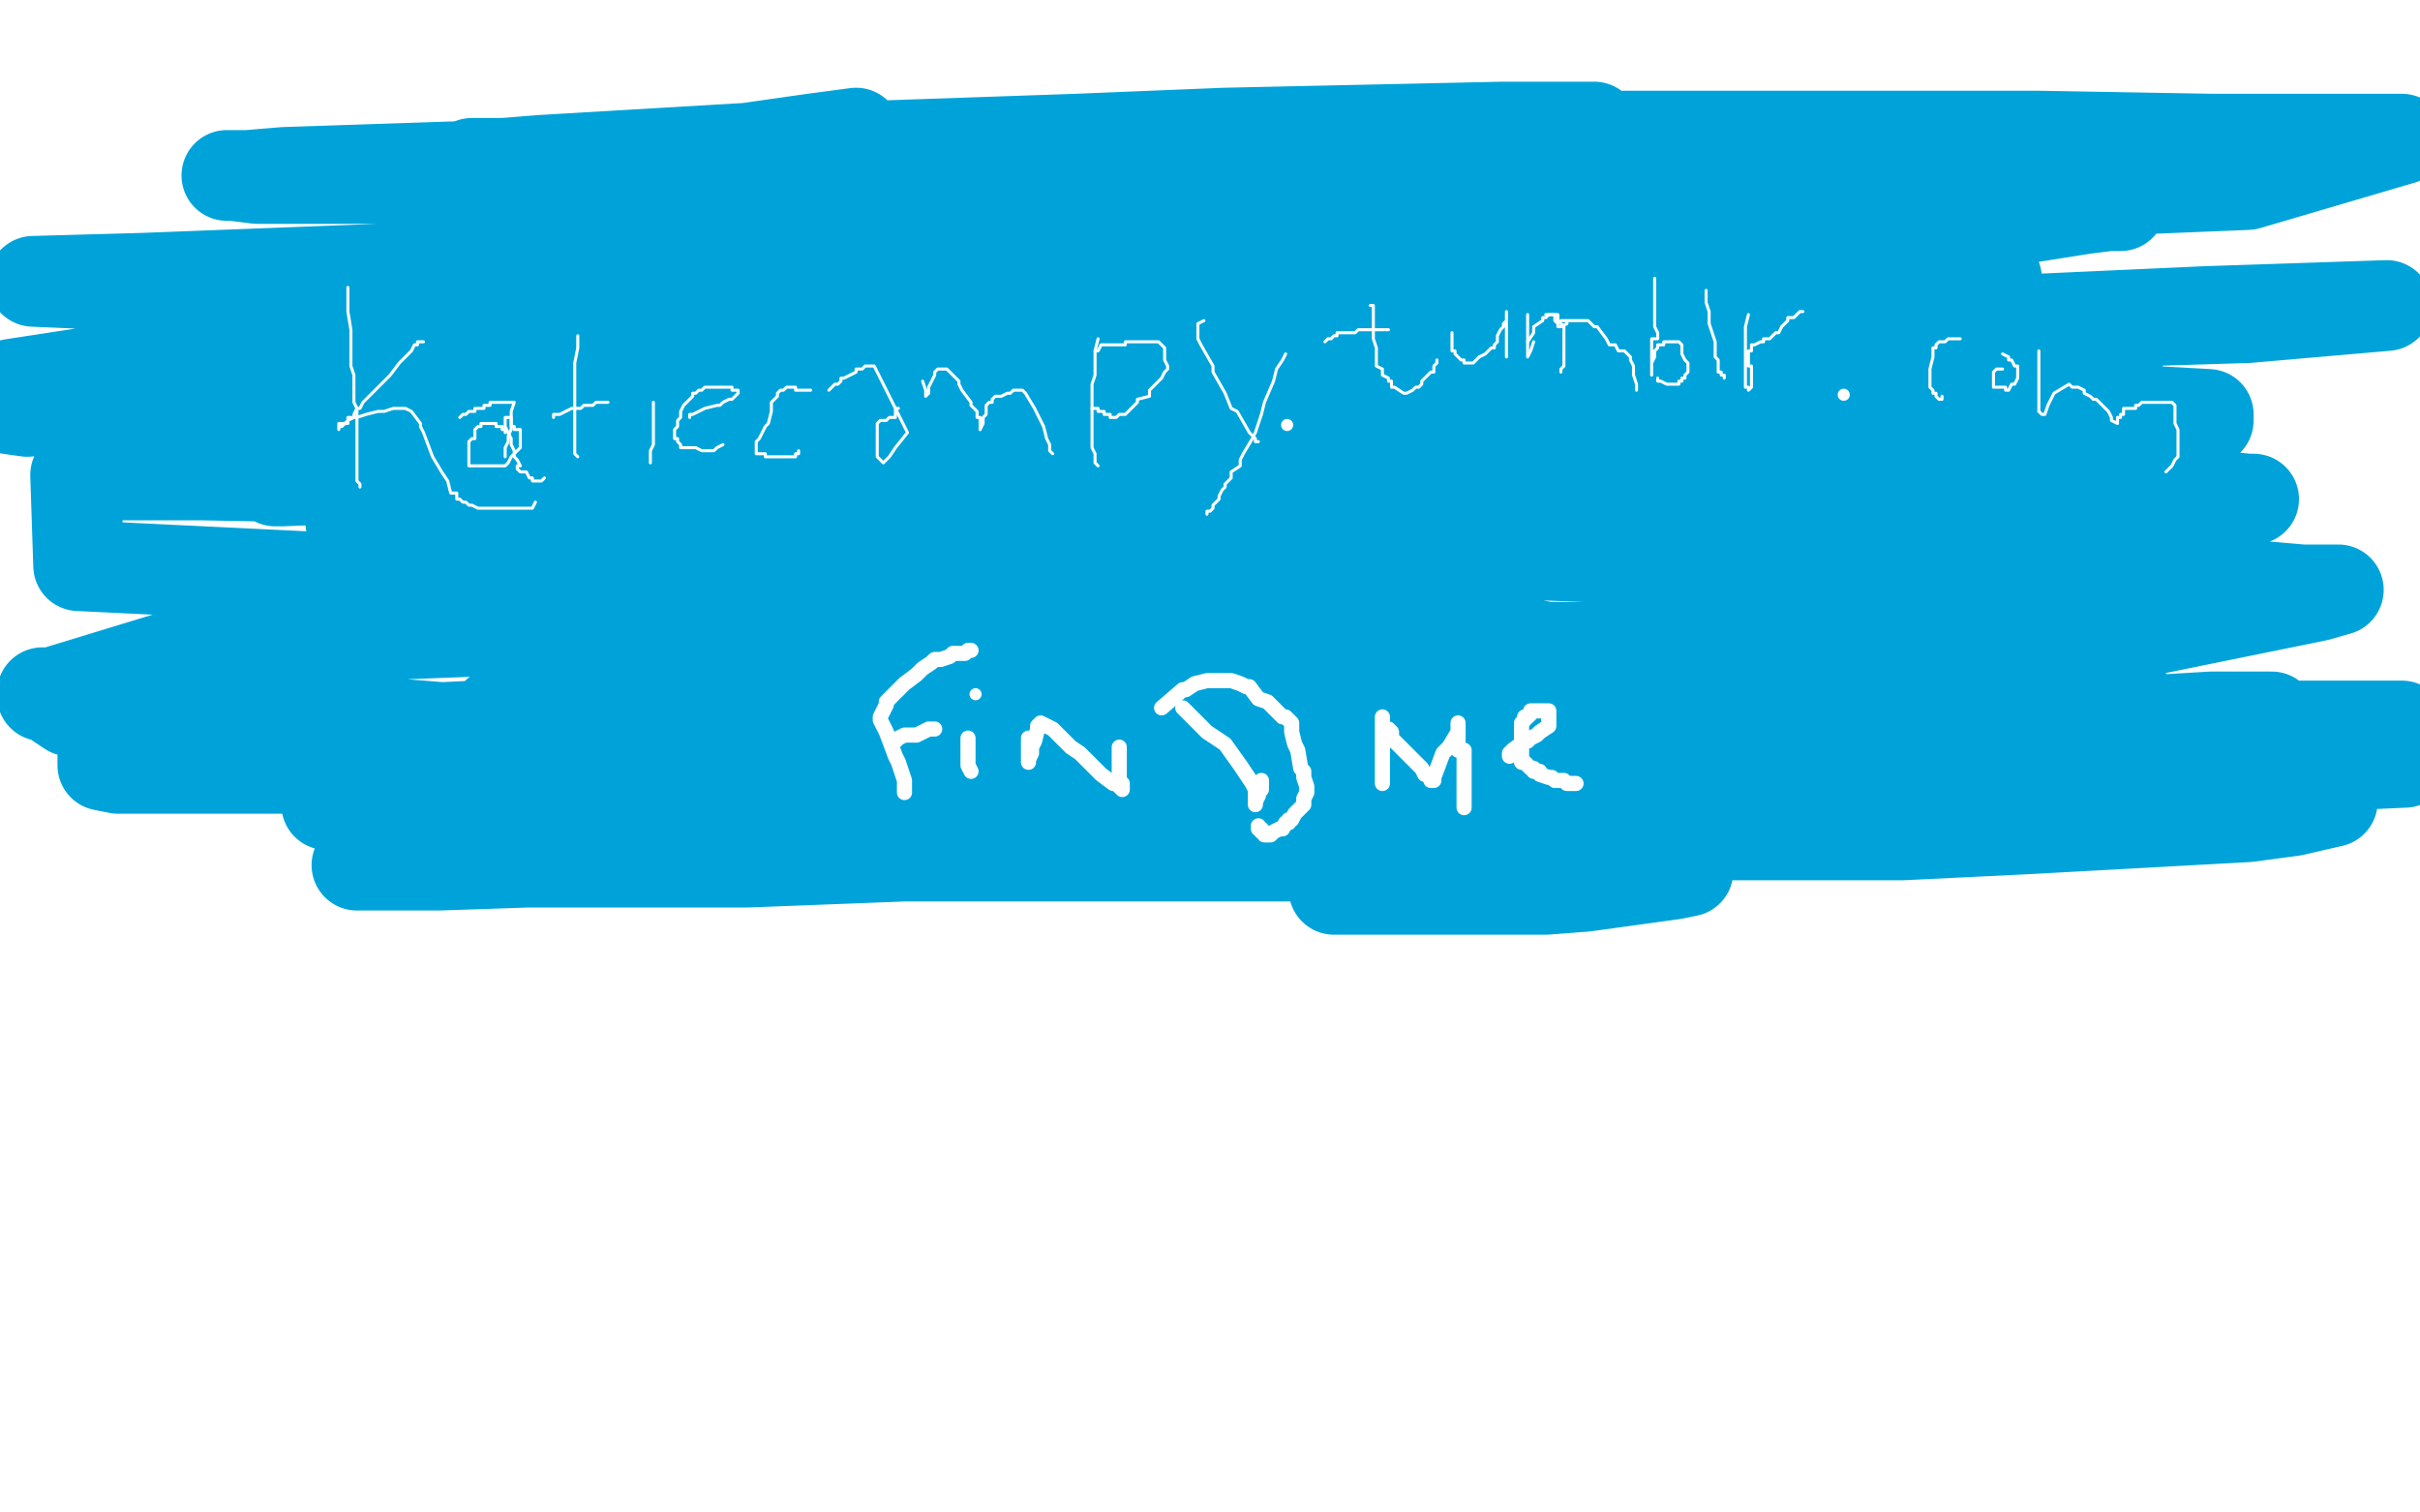 <?xml version="1.0" standalone="no"?>
<!DOCTYPE svg PUBLIC "-//W3C//DTD SVG 1.1//EN"
"http://www.w3.org/Graphics/SVG/1.1/DTD/svg11.dtd">

<svg width="800" height="500" version="1.1" xmlns="http://www.w3.org/2000/svg" xmlns:xlink="http://www.w3.org/1999/xlink" style="stroke-antialiasing: false"><desc>This SVG has been created on https://colorillo.com/</desc><rect x='0' y='0' width='800' height='500' style='fill: rgb(255,255,255); stroke-width:0' /><polyline points="18,36 18,39 18,39 18,44 18,44 19,55 19,55 19,63 19,63 19,67 19,67 19,72 19,72 19,84 19,84 19,87 19,87 19,90 19,90 21,88 22,83 24,80 25,75 27,71 27,70 29,69 31,69 35,72 37,76 39,80 41,82 46,87 47,89 48,90 48,91 49,91" style="fill: none; stroke: #41d841; stroke-width: 5; stroke-linejoin: round; stroke-linecap: round; stroke-antialiasing: false; stroke-antialias: 0; opacity: 1.0"/>
<polyline points="51,51 52,52 52,52 52,55 52,55 52,56 52,56 52,58 52,58 52,60 52,60 53,65 53,65 53,66 53,66 53,71 53,71 53,72 53,72 54,75 54,77 55,79 56,79 56,80 56,81 56,82" style="fill: none; stroke: #41d841; stroke-width: 5; stroke-linejoin: round; stroke-linecap: round; stroke-antialiasing: false; stroke-antialias: 0; opacity: 1.0"/>
<polyline points="158,97 157,98 157,98 155,99 155,99 155,100 155,100 154,100 154,100 153,100 153,100 152,100 152,100 148,100 141,101 115,101 103,101 59,101 40,101 21,101 10,90 65,84 90,82 107,81 145,81 152,81 151,81 149,81 141,81 104,85 89,87 75,90 45,93 38,94 32,94 37,94 46,91 87,85 113,82 187,78 207,77 219,75 227,75 226,75 221,74 211,74 165,75 137,77 50,81 20,81 13,75 34,72 95,62 112,61 122,60 130,59 130,58 121,58 105,58 74,61 72,40 138,34 203,30 325,26 350,24 369,24 370,24 366,24 319,28 281,30 167,37 118,37 69,35 10,1 17,0 16,0 15,0 8,0 0,49 86,62 104,66 116,67 117,67 116,68 98,73 59,78 34,79 4,57 113,53 148,53 168,52 182,52 183,52 182,52 174,52 161,52 107,52 79,52 51,48 15,32 27,32 51,32 57,32 55,32 54,30 47,30 40,30 22,30 18,30 15,30" style="fill: none; stroke: #ffffff; stroke-width: 30; stroke-linejoin: round; stroke-linecap: round; stroke-antialiasing: false; stroke-antialias: 0; opacity: 1.0"/>
<polyline points="283,44 268,46 268,46 247,49 247,49 179,53 179,53 154,55 154,55 94,57 94,57 82,58 82,58 75,58 75,58 77,58 85,59 133,59 168,59 218,57 347,52 396,52 485,52 502,52 503,52 503,51 498,50 452,50 417,50 311,52 265,52 167,54 156,54 158,54 181,54 207,52 240,50 356,46 405,44 497,42 516,42 527,42 525,42 487,49 450,54 403,60 280,72 231,75 152,82 140,83 141,83 144,79 179,73 213,70 324,65 368,63 400,63 452,63 452,62 423,63 389,70 266,84 217,87 108,99 79,102 62,103 51,104 51,105 68,105 93,103 134,101 261,94 319,90 419,88 447,81 449,78 438,78 361,84 304,88 104,93 57,95 11,93 47,92 177,87 244,87 390,87 433,87 460,87 477,87 478,87 465,87 440,92 286,108 234,110 121,112 88,114 71,114 59,114 61,114 92,114 131,116 182,116 398,113 549,111 598,111 668,111 670,111 662,112 641,115 540,126 488,130 369,135 329,135 306,136 290,136 303,134 321,134 351,133 468,135 525,137 649,139 682,139 730,139 730,137 712,136 684,137 645,141 518,145 456,145 318,142 272,142 207,140 206,140 228,139 256,137 375,135 434,135 495,141 631,155 678,158 743,165 745,165 732,165 701,168 582,170 520,170 455,170 326,167 287,165 230,163 231,163 235,163 245,163 302,159 343,159 450,159 494,159 534,159 594,159 605,159 600,159 585,160 519,161 473,163 351,168 302,168 259,168 186,168 173,168 178,168 186,168 230,164 245,164 307,161 340,159 421,159 438,159 450,159 458,159 452,159 412,159 378,162 289,162 256,164 191,164 171,165 172,165 190,162 206,159 229,157 311,148 344,145 412,143 425,142 434,140 434,139 431,137 390,138 357,141 316,143 213,143 175,143 105,140 94,140 91,140 96,138 108,137 177,126 232,124 380,120 448,120 512,120 631,120 656,120 689,116 703,112 701,110 667,112 636,115 528,120 485,120 447,120 379,122 367,122 370,123 380,121 453,116 510,112 575,110 729,103 789,101 743,105 678,107 611,107 444,107 379,107 257,102 230,102 213,101 214,101 219,100 261,100 288,100 329,100 445,100 491,100 593,100 618,100 659,100 660,100 660,92 650,86 630,79 554,60 530,54 495,45 496,45 526,45 556,45 674,45 731,46 794,46 743,61 573,68 502,70 373,70 343,70 326,70 328,70 333,70 373,70 403,68 511,68 557,68 603,68 687,68 700,68 701,68 697,68 689,69 632,78 594,81 477,88 420,90 368,90 269,90 246,88 234,88 234,87 234,85 237,74 246,66 261,64 318,62 329,62 337,62 335,62 329,64 285,77 256,83 219,89 89,114 4,127 44,130 80,128 180,126 208,125 254,125 257,124 264,120 257,120 245,120 226,121 145,127 109,129 22,133 2,135 9,136 115,125 170,121 235,119 378,117 424,117 492,117 493,117 494,117 483,119 466,123 330,144 283,148 142,157 93,159 92,159 91,159 101,158 125,160 242,172 300,178 470,182 551,185 625,189 738,193 761,195 773,195 766,197 707,209 657,213 514,217 441,217 371,217 242,220 214,220 198,220 200,220 205,220 239,216 264,216 359,214 405,214 520,214 558,214 581,215 597,215 598,215 588,216 569,218 542,220 428,229 375,233 262,237 226,237 164,237 164,238 164,236 168,235 181,232 248,226 297,224 429,224 480,224 562,226 575,226 567,227 560,234 543,244 459,266 417,273 293,278 249,278 163,275 139,274 138,274 143,272 162,271 192,269 295,269 341,269 438,269 454,269 466,269 462,268 420,263 379,263 327,262 192,252 134,246 14,230 73,212 123,210 174,208 301,206 345,206 418,204 430,203 423,203 378,207 343,207 305,207 213,207 189,207 151,207 152,207 158,199 172,195 193,193 285,188 318,187 345,187 389,185 389,184 382,184 362,186 250,195 191,195 26,187 25,157 66,157 174,159 206,159 225,159 239,159 240,159 238,159 229,159 190,162 175,165 159,167 123,172 117,173 116,173 117,173 122,173 161,178 191,180 297,184 348,184 577,226 654,228 703,230 700,230 691,230 637,233 601,235 487,240 439,240 328,242 301,242 284,242 274,242 275,242 280,242 310,242 335,242 432,242 480,242 594,242 621,242 663,236 687,230 688,229 666,230 638,233 597,235 470,237 405,237 243,239 178,239 73,244 51,244 34,249 34,253 39,254 51,254 115,254 158,254 285,256 334,256 415,256 429,256 431,256 425,257 412,259 339,266 293,266 247,266 145,266 123,266 108,266 113,265 160,260 204,258 355,251 434,247 512,244 671,240 723,240 793,240 794,240 794,241 797,251 791,252 788,252 790,252 795,252 707,256 623,246 571,243 573,243 579,242 588,242 630,242 658,240 729,238 742,238 751,238 751,237 743,237 731,237 681,240 653,241 620,243 534,243 511,244 475,246 476,246 481,246 515,244 534,244 562,244 640,244 662,244 697,244 694,244 685,244 637,247 606,248 565,250 465,252 432,254 370,254 359,254 364,254 372,254 424,257 462,257 584,260 636,261 685,263 758,265 771,265 758,268 743,270 670,274 629,276 507,276 453,276 402,274 293,269 265,268 224,266 229,266 257,268 282,268 381,268 430,268 554,268 592,268 623,266 672,264 669,264 647,264 631,264 536,264 485,264 331,257 260,251 189,244 53,233 14,229 23,235 137,240 200,244 354,251 417,255 469,259 556,266 569,266 559,268 547,268 485,273 440,277 324,283 278,283 234,283 145,286 129,286 118,286 120,285 130,285 143,285 203,285 247,285 299,283 428,283 474,284 539,284 545,285 558,288 553,289 524,293 511,294 469,294 455,294 447,294 441,294" style="fill: none; stroke: #00a3d9; stroke-width: 30; stroke-linejoin: round; stroke-linecap: round; stroke-antialiasing: false; stroke-antialias: 0; opacity: 1.0"/>
<polyline points="115,95 115,96 115,96 115,97 115,97 115,100 115,100 115,103 115,103 116,109 116,109 116,111 116,111 116,112 116,112 116,115 116,115 116,116 116,116 116,117 116,118 116,119 116,121 117,124 117,125 117,129 117,130 117,132 117,133 118,135 118,136 118,137 118,138 118,139 118,141 118,142 118,143 118,144 118,145 118,146 118,150 118,153 118,154 118,155 118,158 118,159 119,160 119,161" style="fill: none; stroke: #ffffff; stroke-width: 1; stroke-linejoin: round; stroke-linecap: round; stroke-antialiasing: false; stroke-antialias: 0; opacity: 1.0"/>
<polyline points="140,113 139,113 139,113 138,113 138,113 138,114 138,114 137,114 137,114 136,116 136,116 133,119 133,119 132,120 132,120 129,124 129,124 128,125 128,125 124,129 123,130 120,133 119,135 118,135 117,137 117,138 115,139 114,140 113,141 112,141 112,142 112,141 112,140 115,140 115,138 118,138 121,137 125,136 127,136 130,135 132,135 133,135 134,135 136,136 139,140 139,141 140,143 143,151 146,156 148,159 149,163 151,163 151,165 152,165 153,166 154,166 155,167 156,167 158,168 159,168 160,168 164,168 166,168 171,168 172,168 174,168 176,168 177,166" style="fill: none; stroke: #ffffff; stroke-width: 1; stroke-linejoin: round; stroke-linecap: round; stroke-antialiasing: false; stroke-antialias: 0; opacity: 1.0"/>
<polyline points="167,143 167,142 167,142 166,142 166,142 166,141 166,141 165,141 165,141 164,141 164,141 164,140 164,140 163,140 163,140 162,140 161,140 160,140 159,140 159,141 158,141 157,142 157,145 156,145 155,146 155,150 155,151 155,152 155,153 155,154 156,154 157,154 158,154 159,154 161,154 162,154 163,154 164,154 165,154 166,154 167,154 168,153 169,151 170,150 172,148 172,147 172,146 172,145 172,143 172,142 170,142 170,141 169,141 169,140 169,139 169,138 168,138 167,138 167,139 167,141 168,143 169,145 169,146 169,147 170,149 170,151 171,152 172,154 171,154 171,155 172,156 173,156 174,156 175,158 176,158 176,159 178,159 179,159 180,158" style="fill: none; stroke: #ffffff; stroke-width: 1; stroke-linejoin: round; stroke-linecap: round; stroke-antialiasing: false; stroke-antialias: 0; opacity: 1.0"/>
<polyline points="152,138 153,137 153,137 154,137 154,137 155,136 155,136 157,136 157,136 157,135 157,135 158,135 159,135 160,135 160,134 162,134 162,133 163,133 164,133 165,133 166,133 167,133 168,133 169,133 170,133 169,136 169,138 169,142 168,144 168,145 168,146 167,148 167,149 167,150 167,151" style="fill: none; stroke: #ffffff; stroke-width: 1; stroke-linejoin: round; stroke-linecap: round; stroke-antialiasing: false; stroke-antialias: 0; opacity: 1.0"/>
<polyline points="191,111 191,113 191,113 191,115 191,115 190,120 190,120 190,123 190,123 190,126 190,126 190,129 190,129 190,132 190,132 190,135 190,135 190,137 190,137 190,138 190,139 190,140 190,141 190,142 190,143 190,144 190,145 190,146 190,147 190,148 190,149 190,150 191,151" style="fill: none; stroke: #ffffff; stroke-width: 1; stroke-linejoin: round; stroke-linecap: round; stroke-antialiasing: false; stroke-antialias: 0; opacity: 1.0"/>
<polyline points="183,138 183,137 183,137 184,137 184,137 185,137 185,137 187,136 187,136 189,135 190,135 192,135 193,134 194,134 195,134 196,134 197,133 199,133 200,133 201,133" style="fill: none; stroke: #ffffff; stroke-width: 1; stroke-linejoin: round; stroke-linecap: round; stroke-antialiasing: false; stroke-antialias: 0; opacity: 1.0"/>
<polyline points="216,133 216,134 216,134 216,136 216,136 216,138 216,138 216,143 216,143 216,144 216,144 216,147 216,147 215,149 215,149 215,152 215,152 215,153" style="fill: none; stroke: #ffffff; stroke-width: 1; stroke-linejoin: round; stroke-linecap: round; stroke-antialiasing: false; stroke-antialias: 0; opacity: 1.0"/>
<circle cx="206.5" cy="115.5" r="0" style="fill: #ffffff; stroke-antialiasing: false; stroke-antialias: 0; opacity: 1.0"/>
<polyline points="228,138 228,137 228,137 229,137 229,137 231,136 231,136 233,135 233,135 237,134 237,134 238,134 238,134 239,133 239,133 241,132 242,132 243,131 244,130 244,129 243,129 242,129 242,128 241,128 239,128 238,128 237,128 236,128 234,128 233,128 232,129 231,129 230,130 229,130 229,131 226,134 225,136 225,137 225,138 224,139 224,141 223,142 223,143 223,144 223,145 224,145 224,146 225,147 225,148 226,148 227,148 228,148 229,148 230,148 232,149 233,149 234,149 235,149 236,149 237,148 239,147" style="fill: none; stroke: #ffffff; stroke-width: 1; stroke-linejoin: round; stroke-linecap: round; stroke-antialiasing: false; stroke-antialias: 0; opacity: 1.0"/>
<polyline points="268,129 267,129 267,129 266,129 266,129 264,129 264,129 263,129 263,129 263,128 263,128 262,128 261,128 260,128 259,129 258,129 257,130 257,131 255,133 255,134 255,136 254,140 253,141 252,143 251,145 250,146 250,147 250,148 250,149 250,150 251,150 253,150 253,151 254,151 255,151 257,151 259,151 261,151 262,151 263,151 263,150 264,150 264,149" style="fill: none; stroke: #ffffff; stroke-width: 1; stroke-linejoin: round; stroke-linecap: round; stroke-antialiasing: false; stroke-antialias: 0; opacity: 1.0"/>
<polyline points="274,129 275,128 275,128 276,127 276,127 277,127 277,127 278,126 278,126 278,125 278,125 279,125 281,124 283,123 283,122 285,122 286,121 287,121 288,121 289,121 300,143 296,148 294,151 292,153 290,151 290,149 290,147 290,144 290,143 290,140 291,139 292,139 293,139 294,138 296,138 296,135 297,135" style="fill: none; stroke: #ffffff; stroke-width: 1; stroke-linejoin: round; stroke-linecap: round; stroke-antialiasing: false; stroke-antialias: 0; opacity: 1.0"/>
<polyline points="305,126 306,129 306,129 306,130 306,130 306,131 306,131 307,130 307,128 309,124 309,123 310,122 311,122 312,122 313,122 314,123 317,126 317,127 318,129 321,133 321,134 323,136 323,138 324,138 324,140 324,141 324,142" style="fill: none; stroke: #ffffff; stroke-width: 1; stroke-linejoin: round; stroke-linecap: round; stroke-antialiasing: false; stroke-antialias: 0; opacity: 1.0"/>
<polyline points="324,142 325,140 325,138 326,137 326,136 326,135 326,134 327,133 328,133 328,132 329,131 331,131 333,130 334,130 335,129 336,129 337,129 338,129 339,130 342,135 345,141 346,145 347,147 347,149 348,150" style="fill: none; stroke: #ffffff; stroke-width: 1; stroke-linejoin: round; stroke-linecap: round; stroke-antialiasing: false; stroke-antialias: 0; opacity: 1.0"/>
<polyline points="363,112 362,116 362,116 362,120 362,120 362,124 362,124 361,127 361,127 361,135 361,135 361,137 361,137 361,142 361,142 361,144 361,144 361,145 361,145 361,147 361,148 362,150 362,152 362,153 363,154" style="fill: none; stroke: #ffffff; stroke-width: 1; stroke-linejoin: round; stroke-linecap: round; stroke-antialiasing: false; stroke-antialias: 0; opacity: 1.0"/>
<polyline points="362,116 363,116 363,116 364,114 364,114 368,114 368,114 369,114 369,114 372,114 372,114 372,113 372,113 374,113 374,113 375,113 377,113 378,113 381,113 382,113 383,113 385,115 385,116 385,118 385,119 386,121 386,122 385,123 384,125 383,126 382,127 381,128 380,129 380,131 376,132 376,133 375,134 373,136 372,137 371,137 370,137 369,138 367,138 367,137 366,137 365,137 365,136 364,136 363,136 363,135 362,135 361,135" style="fill: none; stroke: #ffffff; stroke-width: 1; stroke-linejoin: round; stroke-linecap: round; stroke-antialiasing: false; stroke-antialias: 0; opacity: 1.0"/>
<polyline points="398,106 396,107 396,107 396,108 396,108 396,109 396,109 396,112 396,112 397,114 397,114 401,121 401,121 401,123 405,130 407,135 409,136 413,143 415,145 415,146 416,146" style="fill: none; stroke: #ffffff; stroke-width: 1; stroke-linejoin: round; stroke-linecap: round; stroke-antialiasing: false; stroke-antialias: 0; opacity: 1.0"/>
<polyline points="425,117 424,119 424,119 422,122 422,122 421,126 421,126 418,133 418,133 417,137 417,137 415,143 415,143 414,145 414,145 411,150 411,150 410,152 410,152 410,154 407,156 407,158 405,160 405,161 404,162 403,164 403,165 401,167 401,168 400,169 399,169 399,170" style="fill: none; stroke: #ffffff; stroke-width: 1; stroke-linejoin: round; stroke-linecap: round; stroke-antialiasing: false; stroke-antialias: 0; opacity: 1.0"/>
<circle cx="425.5" cy="140.5" r="2" style="fill: #ffffff; stroke-antialiasing: false; stroke-antialias: 0; opacity: 1.0"/>
<polyline points="453,101 454,101 454,101 454,102 454,102 454,103 454,103 454,105 454,105 454,111 454,111 454,112 454,112 455,115 455,115 455,117 455,117 455,119 455,121 457,122 457,124 459,125 459,126 460,126 460,128 461,128 464,130 465,130 467,129 468,128 469,128 470,127 470,126 472,124 473,123 474,123 474,121 475,120 475,119" style="fill: none; stroke: #ffffff; stroke-width: 1; stroke-linejoin: round; stroke-linecap: round; stroke-antialiasing: false; stroke-antialias: 0; opacity: 1.0"/>
<polyline points="438,113 439,112 439,112 440,112 440,112 441,111 441,111 442,111 442,111 442,110 442,110 444,110 444,110 445,110 445,110 446,110 446,110 448,110 448,110 449,109 450,109 451,109 452,109 453,109 454,109 455,109 457,109 458,109 459,109" style="fill: none; stroke: #ffffff; stroke-width: 1; stroke-linejoin: round; stroke-linecap: round; stroke-antialiasing: false; stroke-antialias: 0; opacity: 1.0"/>
<polyline points="480,110 480,111 480,111 480,114 480,114 480,116 480,116 481,116 481,116 481,117 481,117 482,118 482,118 483,119 483,119 484,119 484,119 484,120 485,120 486,120 487,120 489,118 491,117 493,115 494,115 494,114 495,113 495,112 495,111 496,109 497,108 497,107 498,106 498,104 498,103 498,104 498,108 498,110 498,112 498,113 498,115 498,116 498,117 498,118" style="fill: none; stroke: #ffffff; stroke-width: 1; stroke-linejoin: round; stroke-linecap: round; stroke-antialiasing: false; stroke-antialias: 0; opacity: 1.0"/>
<polyline points="505,104 505,105 505,105 505,111 505,111 505,113 505,113 505,116 505,116 505,117 505,117 505,118 505,118 506,116 507,113" style="fill: none; stroke: #ffffff; stroke-width: 1; stroke-linejoin: round; stroke-linecap: round; stroke-antialiasing: false; stroke-antialias: 0; opacity: 1.0"/>
<polyline points="511,104 512,104 512,104 513,104 513,104 514,104 514,104 515,104 515,104 515,106 516,107 517,108 517,110 517,111 517,112 517,113 517,114 517,116 517,119 517,121 516,122 516,123" style="fill: none; stroke: #ffffff; stroke-width: 1; stroke-linejoin: round; stroke-linecap: round; stroke-antialiasing: false; stroke-antialias: 0; opacity: 1.0"/>
<polyline points="505,113 507,110 507,110 507,108 507,108 510,106 510,106 510,105 510,105 511,105 511,105 512,104 513,104 514,104 514,105 514,106 515,107 515,108 516,108 518,107 518,106 516,106 517,106 518,106 520,106 521,106 522,106 523,106 525,106 527,108 528,108 531,112 532,114 533,114 534,114 535,116 537,116 538,117 539,118 539,119 540,121 540,122 540,124 541,127 541,128 541,129" style="fill: none; stroke: #ffffff; stroke-width: 1; stroke-linejoin: round; stroke-linecap: round; stroke-antialiasing: false; stroke-antialias: 0; opacity: 1.0"/>
<polyline points="547,92 547,96 547,96 547,97 547,97 547,100 547,100 547,104 547,104 547,105 547,105 547,108 547,108 548,110 548,110 548,112 546,112 546,113 546,114 546,115 546,118 546,119 546,120 546,122 546,123 546,124 546,122 546,121 546,120 547,118 547,117 547,116 548,115 548,114 550,114 550,113 552,113 553,113 554,113 555,113 556,114 556,116 556,117 557,119 558,120 558,121 558,122 558,123 557,124 557,125 556,125 556,126 555,126 555,127 554,127 552,127 551,127 549,126 548,126 548,125" style="fill: none; stroke: #ffffff; stroke-width: 1; stroke-linejoin: round; stroke-linecap: round; stroke-antialiasing: false; stroke-antialias: 0; opacity: 1.0"/>
<polyline points="564,96 564,97 564,97 564,98 564,98 564,100 564,100 565,103 565,103 565,107 565,107 567,113 567,113 567,114 567,114 567,115 567,118 568,119 568,120 568,122 568,123 569,123 569,124 570,124 570,125" style="fill: none; stroke: #ffffff; stroke-width: 1; stroke-linejoin: round; stroke-linecap: round; stroke-antialiasing: false; stroke-antialias: 0; opacity: 1.0"/>
<polyline points="578,104 577,108 577,108 577,109 577,109 577,111 577,111 577,115 577,115 577,116 577,116 577,118 577,118 577,119 577,119 577,123 577,123 577,125 577,125 577,126 577,128 578,128 578,129 579,128 579,126 579,124 579,123 579,122 579,121 578,121 578,120 578,119 578,117 578,116 579,116 579,115 579,114 580,114 582,113 583,113 583,112 585,112 586,111 587,110 588,110 589,108 590,107 591,106 591,105 593,105 594,104 595,103 596,103" style="fill: none; stroke: #ffffff; stroke-width: 1; stroke-linejoin: round; stroke-linecap: round; stroke-antialiasing: false; stroke-antialias: 0; opacity: 1.0"/>
<polyline points="648,112 647,112 647,112 645,112 645,112 644,112 644,112 643,113 643,113 642,113 642,113 641,113 640,114 640,115 639,115 639,116 639,118 638,122 638,123 638,125 638,126 638,127 638,128 639,129 639,130 640,130 640,131 641,132 642,132 642,131" style="fill: none; stroke: #ffffff; stroke-width: 1; stroke-linejoin: round; stroke-linecap: round; stroke-antialiasing: false; stroke-antialias: 0; opacity: 1.0"/>
<polyline points="662,122 661,122 661,122 660,122 660,122 659,123 659,123 659,124 659,125 659,126 659,127 659,128 660,128 661,128 662,128 663,128 663,129 664,129 665,127 666,127 667,125 667,124 667,123 667,122 667,121 666,121 665,119 664,119 664,118 662,117" style="fill: none; stroke: #ffffff; stroke-width: 1; stroke-linejoin: round; stroke-linecap: round; stroke-antialiasing: false; stroke-antialias: 0; opacity: 1.0"/>
<polyline points="674,116 674,118 674,118 674,121 674,121 674,124 674,124 674,125 674,125 674,127 674,127 674,130 674,130 674,132 674,132 674,135 674,135 674,136 674,136" style="fill: none; stroke: #ffffff; stroke-width: 1; stroke-linejoin: round; stroke-linecap: round; stroke-antialiasing: false; stroke-antialias: 0; opacity: 1.0"/>
<polyline points="674,136 675,137 676,137 677,134 678,132 679,130 684,127 685,128 687,128 689,129 689,130 691,131 692,132 693,132 694,133 695,134 696,135 697,136 698,138 698,139 700,140 700,138 701,138 701,137 702,137 702,136 702,135 703,135 704,135 705,135 706,135 706,134 707,134 708,133 710,133 711,133 712,133 713,133 714,133 716,133 717,133 718,133 719,134 719,135 719,136 719,139 719,140 720,142 720,143 720,145 720,146 720,148 720,149 720,150 720,151 719,152 718,154 717,155 716,156" style="fill: none; stroke: #ffffff; stroke-width: 1; stroke-linejoin: round; stroke-linecap: round; stroke-antialiasing: false; stroke-antialias: 0; opacity: 1.0"/>
<circle cx="609.5" cy="130.5" r="2" style="fill: #ffffff; stroke-antialiasing: false; stroke-antialias: 0; opacity: 1.0"/>
<polyline points="299,262 299,261 299,261 299,260 299,260 299,258 299,258 297,252 297,252 296,250 296,250 293,242 293,242 292,240 292,240 291,238 291,238 291,237 291,237 292,235 293,233 293,232 297,228 299,226 303,223 305,221 308,219 309,218 311,218 314,217 315,216 317,216 318,216 319,216 320,215 321,215" style="fill: none; stroke: #ffffff; stroke-width: 5; stroke-linejoin: round; stroke-linecap: round; stroke-antialiasing: false; stroke-antialias: 0; opacity: 1.0"/>
<polyline points="296,245 297,244 297,244 299,243 299,243 300,243 300,243 301,243 301,243 302,243 302,243 303,243 303,243 305,242 307,241 308,241 309,241" style="fill: none; stroke: #ffffff; stroke-width: 5; stroke-linejoin: round; stroke-linecap: round; stroke-antialiasing: false; stroke-antialias: 0; opacity: 1.0"/>
<polyline points="320,244 320,245 320,245 320,246 320,246 320,249 320,249 320,251 320,251 320,252 320,252 320,253 320,253 321,255" style="fill: none; stroke: #ffffff; stroke-width: 5; stroke-linejoin: round; stroke-linecap: round; stroke-antialiasing: false; stroke-antialias: 0; opacity: 1.0"/>
<circle cx="322.5" cy="229.5" r="2" style="fill: #ffffff; stroke-antialiasing: false; stroke-antialias: 0; opacity: 1.0"/>
<polyline points="340,244 340,245 340,245 340,248 340,248 340,250 340,250 340,252 340,252 340,251 341,249 341,247 342,245 343,241 343,240 344,239 346,240 348,241 350,243 354,247 357,249 362,254 364,256 368,259 369,259 370,260 371,261 371,259 370,259 370,255 370,253 370,251 370,248 370,247" style="fill: none; stroke: #ffffff; stroke-width: 5; stroke-linejoin: round; stroke-linecap: round; stroke-antialiasing: false; stroke-antialias: 0; opacity: 1.0"/>
<polyline points="391,234 392,235 392,235 399,242 399,242 405,246 405,246 410,253 410,253 414,259 414,259 415,261 415,261 415,264 415,264 415,266 415,266 415,265 416,263 416,262 417,261 417,258" style="fill: none; stroke: #ffffff; stroke-width: 5; stroke-linejoin: round; stroke-linecap: round; stroke-antialiasing: false; stroke-antialias: 0; opacity: 1.0"/>
<polyline points="384,234 391,228 391,228 392,228 395,226 399,225 401,225 405,225 407,225 410,226 412,227 413,227 416,231 419,232 424,237 425,237 427,239 427,241 427,242 428,246 429,248 430,254 431,255 431,257 432,260 432,261 432,262 431,264 431,265 431,266 429,268 428,269 427,271 426,271 426,272 425,272 424,274 423,274 421,275 420,276 418,276 418,275 417,275 417,274 416,274 416,273" style="fill: none; stroke: #ffffff; stroke-width: 5; stroke-linejoin: round; stroke-linecap: round; stroke-antialiasing: false; stroke-antialias: 0; opacity: 1.0"/>
<polyline points="457,237 457,238 457,238 457,241 457,241 457,244 457,244 457,251 457,251 457,254 457,254 457,258 457,258 457,259 457,259 457,257 457,255 457,253 457,249 457,247 458,244 458,243 458,241 459,241 460,242 460,244 464,248 466,250 470,254 471,256 473,256 473,258 474,258 474,257 477,249 479,247 482,242 482,241 482,240 482,239 482,240 482,243 482,248 484,248 484,252 484,253 484,254 484,255 484,257 484,259 484,263 484,265 484,267" style="fill: none; stroke: #ffffff; stroke-width: 5; stroke-linejoin: round; stroke-linecap: round; stroke-antialiasing: false; stroke-antialias: 0; opacity: 1.0"/>
<polyline points="499,250 499,249 499,249 500,248 500,248 504,245 504,245 505,245 505,245 506,244 506,244 508,243 508,243 509,242 509,242 512,240 512,240 512,239 512,238 512,237 512,236 512,235 510,235 509,235 508,235 507,235 506,235 506,236 505,237 504,237 504,238 503,239 503,241 503,242 503,245 503,248 503,249 503,250 503,252 504,252 506,254 507,254 507,255 509,255 509,256 512,257 513,257 514,258 517,258 518,259 519,259 520,259 521,259" style="fill: none; stroke: #ffffff; stroke-width: 5; stroke-linejoin: round; stroke-linecap: round; stroke-antialiasing: false; stroke-antialias: 0; opacity: 1.0"/>
</svg>
